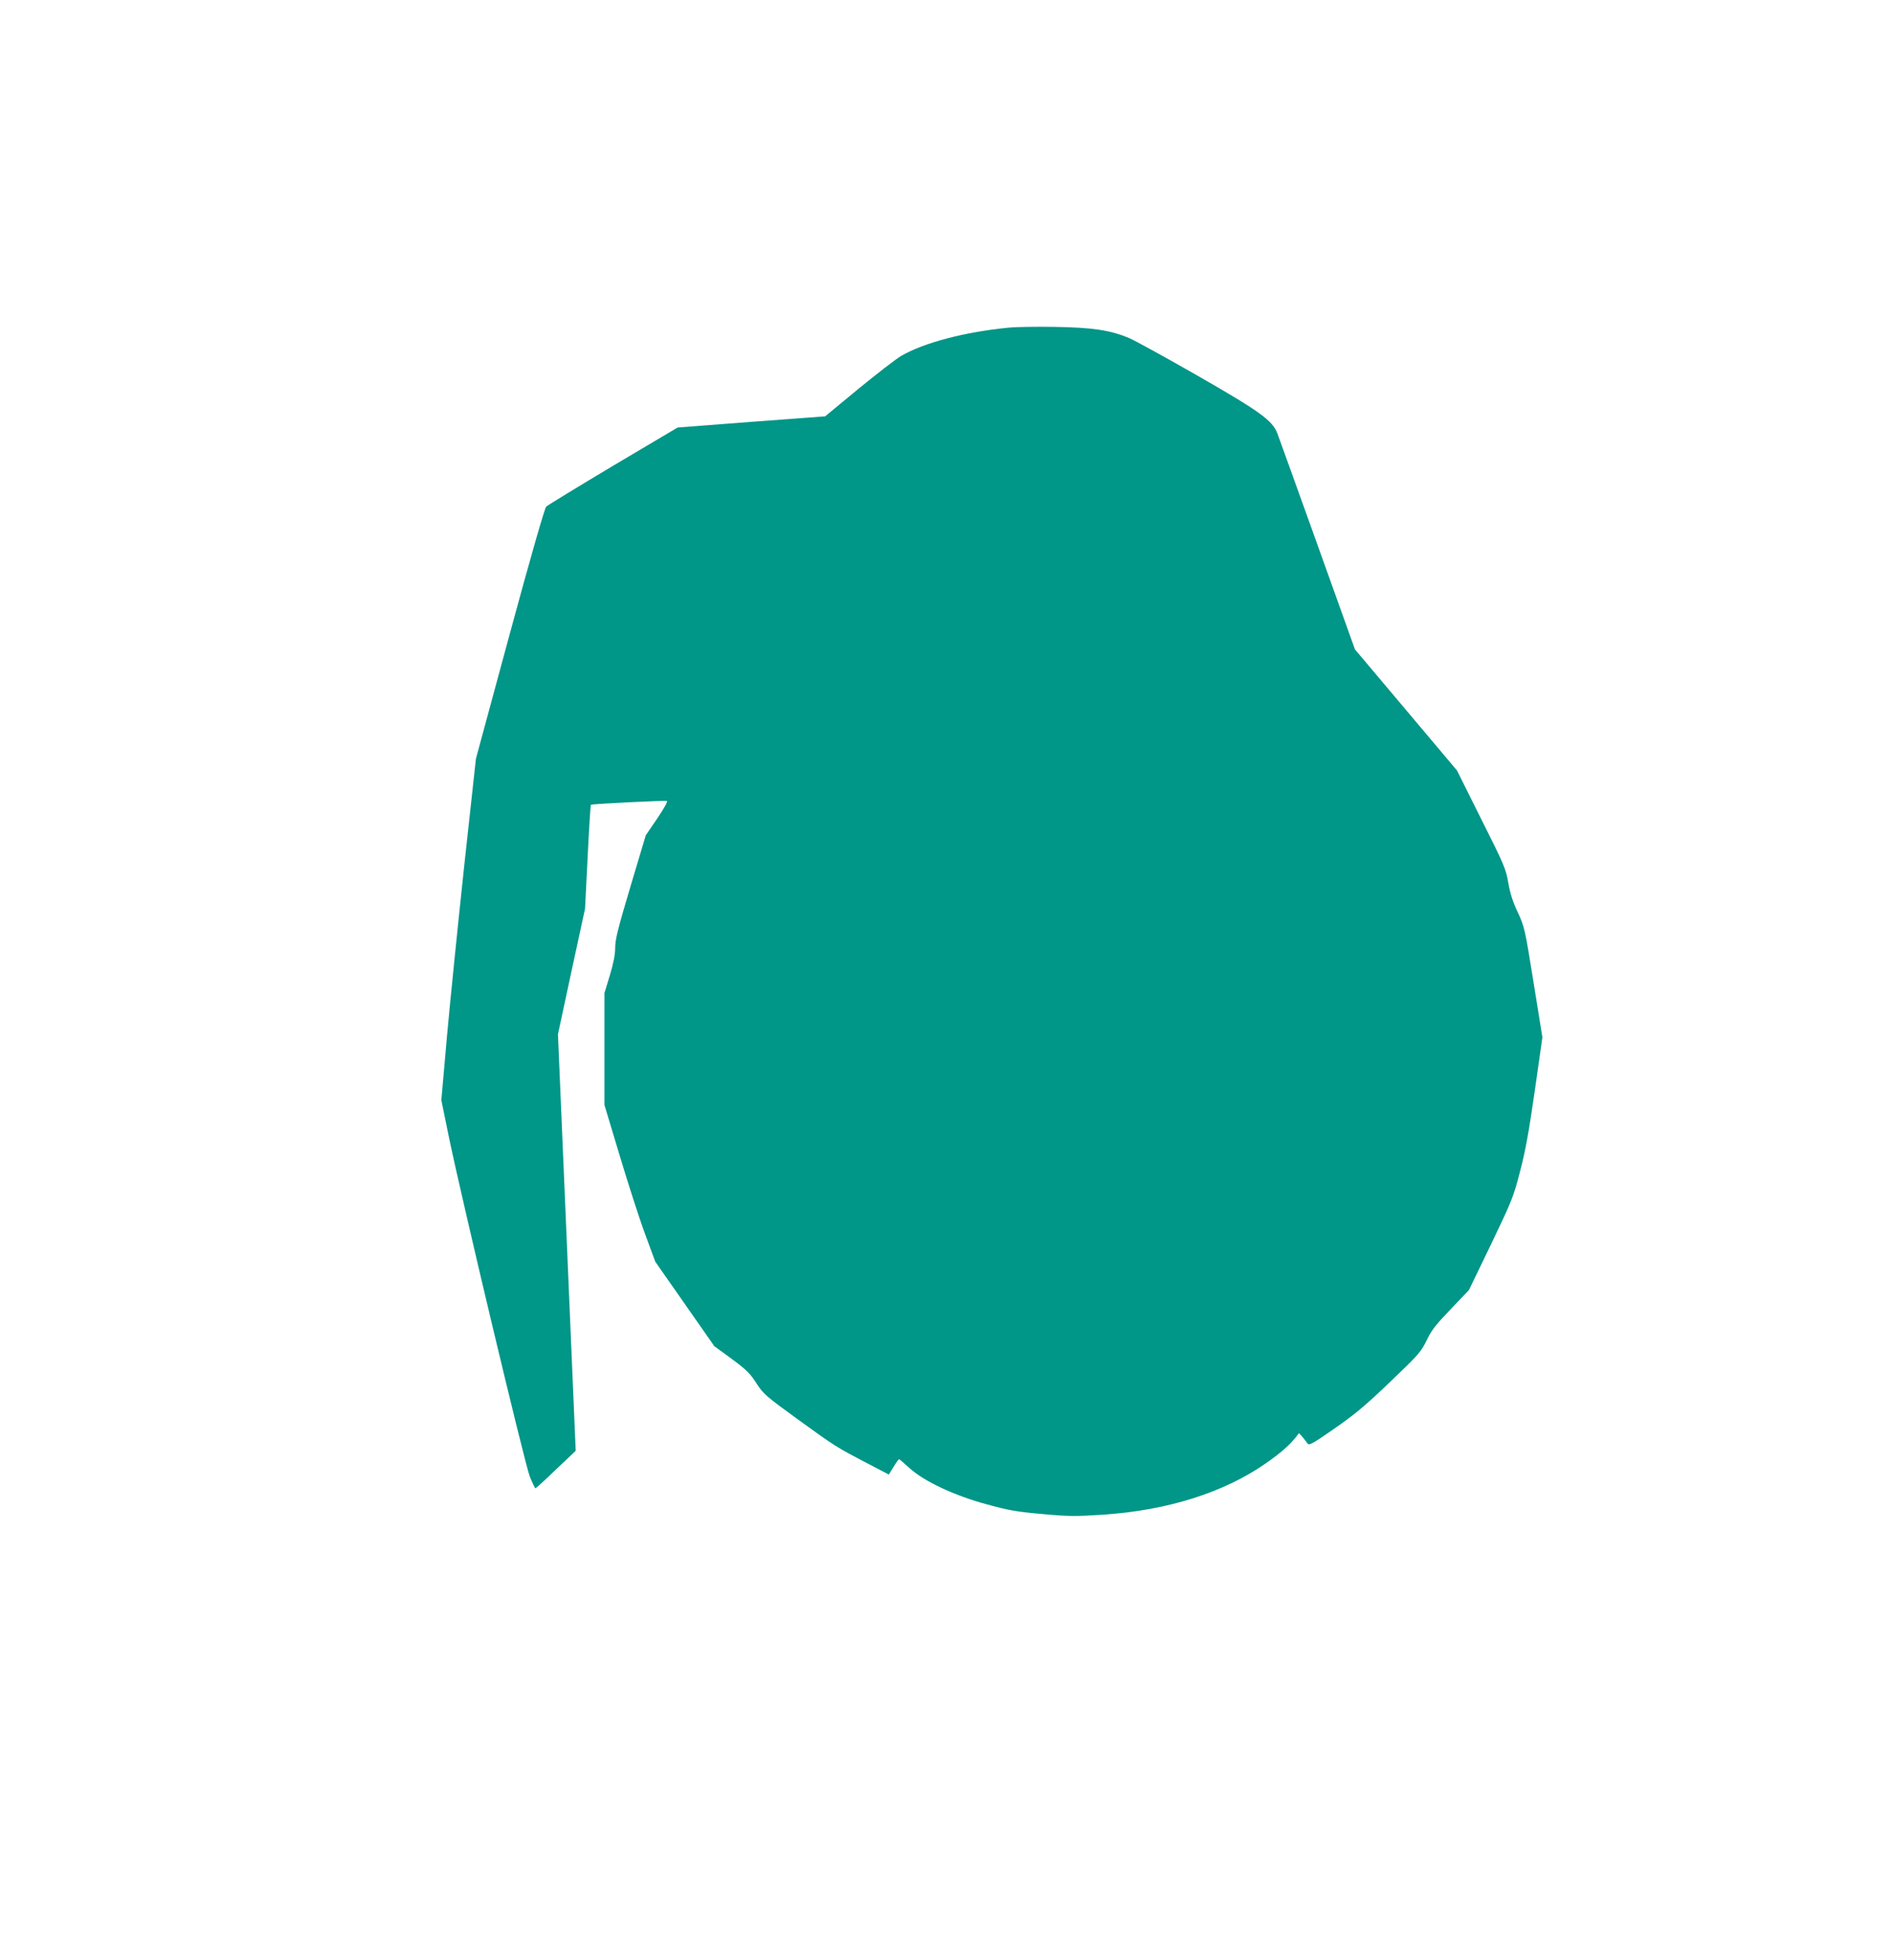 <?xml version="1.0" standalone="no"?>
<!DOCTYPE svg PUBLIC "-//W3C//DTD SVG 20010904//EN"
 "http://www.w3.org/TR/2001/REC-SVG-20010904/DTD/svg10.dtd">
<svg version="1.0" xmlns="http://www.w3.org/2000/svg"
 width="1237pt" height="1280pt" viewBox="0 0 1237 1280"
 preserveAspectRatio="xMidYMid meet">
<g transform="translate(0,1280) scale(0.1,-0.1)"
fill="#009688" stroke="none">
<path d="M6590 10660 c-287 -28 -555 -99 -702 -185 -33 -19 -158 -116 -278
-214 l-218 -180 -482 -36 -482 -37 -422 -250 c-231 -138 -428 -258 -437 -267
-10 -10 -104 -337 -238 -831 l-221 -815 -76 -695 c-41 -382 -92 -884 -113
-1115 l-37 -420 48 -235 c91 -437 497 -2140 530 -2223 17 -42 34 -77 37 -77 3
0 64 55 134 123 l129 122 -58 1360 -58 1360 88 410 89 410 17 338 c9 186 19
339 21 341 6 6 484 29 497 25 7 -2 -18 -48 -63 -114 l-75 -110 -100 -334 c-82
-276 -100 -346 -100 -400 0 -46 -11 -100 -35 -181 l-35 -115 0 -366 0 -366
100 -332 c55 -183 129 -413 166 -512 l66 -179 193 -276 193 -276 114 -83 c97
-72 120 -95 161 -159 46 -71 59 -82 275 -239 242 -175 245 -177 454 -286 l136
-71 31 50 c17 28 33 50 36 50 3 0 32 -25 65 -55 95 -88 295 -182 506 -239 145
-40 197 -49 365 -64 177 -16 216 -16 400 -4 417 28 786 144 1059 334 108 75
171 132 217 197 2 4 25 -23 59 -68 9 -12 38 4 175 100 133 92 202 150 363 304
187 179 201 195 238 270 31 66 59 102 158 205 l119 125 145 300 c137 286 146
308 189 475 35 132 58 261 96 525 l50 350 -58 360 c-57 355 -59 361 -103 457
-33 70 -50 123 -62 193 -16 91 -25 114 -176 414 l-159 319 -333 395 -334 396
-243 678 c-134 373 -252 701 -263 730 -32 87 -113 145 -532 385 -203 116 -400
224 -437 240 -124 52 -239 69 -484 73 -121 2 -258 0 -305 -5z"/>
</g>
</svg>
